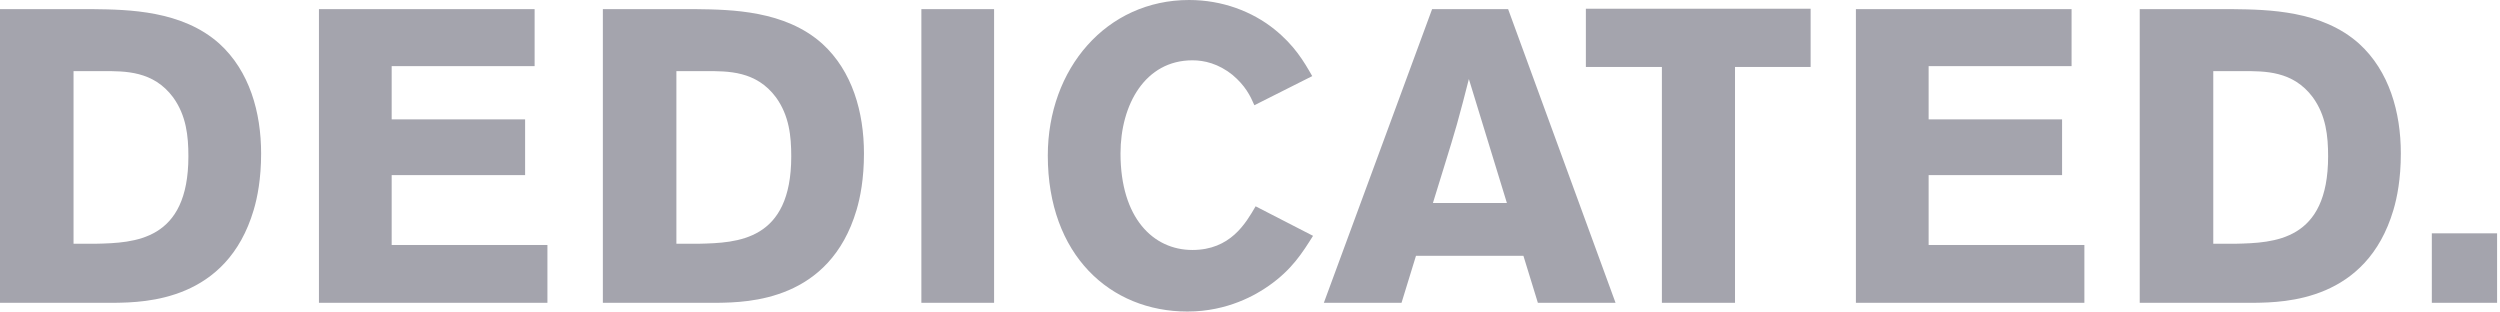 <svg width="224" height="28" viewBox="0 0 224 28" fill="none" xmlns="http://www.w3.org/2000/svg">
<g clip-path="url(#clip0_20847_49587)">
<path d="M6.589 6.372V21.839H8.588C12.068 21.764 16.88 21.578 16.88 14.013C16.88 12.187 16.695 10.36 15.511 8.72C13.734 6.335 11.216 6.372 9.217 6.372H6.589ZM0 0.819H8.329C11.513 0.857 16.325 0.931 19.657 3.913C22.359 6.372 23.396 10.062 23.396 13.752C23.396 16.025 23.063 17.702 22.729 18.82C20.323 26.945 13.03 27.093 10.291 27.131H0V0.819Z" fill="#A4A4AD"/>
<path d="M28.578 0.819H47.901V5.925H35.093V10.696H47.05V15.69H35.093V21.951H49.049V27.131H28.578V0.819Z" fill="#A4A4AD"/>
<path d="M60.605 6.372V21.839H62.604C66.083 21.764 70.896 21.578 70.896 14.013C70.896 12.187 70.711 10.36 69.526 8.72C67.749 6.335 65.232 6.372 63.233 6.372H60.605ZM54.016 0.819H62.345C65.528 0.857 70.341 0.931 73.672 3.913C76.375 6.372 77.411 10.062 77.411 13.752C77.411 16.025 77.078 17.702 76.745 18.82C74.339 26.945 67.046 27.093 64.307 27.131H54.016V0.819Z" fill="#A4A4AD"/>
<path d="M82.555 27.131H89.07V0.819H82.555V27.131Z" fill="#A4A4AD"/>
<path d="M117.648 21.131C116.686 22.659 115.76 24.15 113.688 25.603C112.577 26.386 110.023 27.914 106.395 27.914C99.473 27.914 93.883 22.845 93.883 13.938C93.883 6.149 99.14 0 106.543 0C109.542 0 112.207 1.043 114.169 2.609C115.983 4.062 116.834 5.516 117.575 6.82L112.392 9.429C112.022 8.571 111.578 7.677 110.43 6.708C109.171 5.702 107.913 5.404 106.839 5.404C102.619 5.404 100.398 9.354 100.398 13.752C100.398 19.529 103.323 22.398 106.839 22.398C110.245 22.398 111.615 20.013 112.503 18.485L117.648 21.131ZM131.611 7.081C131.278 8.422 130.908 9.802 130.538 11.143C129.982 13.118 128.983 16.212 128.39 18.187H135.017L131.611 7.081ZM135.128 0.82L144.753 27.131H137.793L136.498 22.92H126.872L125.577 27.131H118.617L128.316 0.82H135.128Z" fill="#A4A4AD"/>
<path d="M142.094 0.782H162.232V6H155.457V27.131H148.905V6H142.094V0.782Z" fill="#A4A4AD"/>
<path d="M166.289 0.819H185.613V5.925H172.805V10.696H184.762V15.69H172.805V21.951H186.761V27.131H166.289V0.819Z" fill="#A4A4AD"/>
<path d="M198.309 6.372V21.839H200.307C203.787 21.764 208.599 21.578 208.599 14.013C208.599 12.187 208.414 10.36 207.23 8.72C205.452 6.335 202.935 6.372 200.937 6.372H198.309ZM191.719 0.819H200.048C203.232 0.857 208.044 0.931 211.375 3.913C214.079 6.372 215.115 10.062 215.115 13.752C215.115 16.025 214.782 17.702 214.448 18.82C212.042 26.945 204.749 27.093 202.01 27.131H191.719V0.819Z" fill="#A4A4AD"/>
<path d="M217.891 27.131H223.739V20.907H217.891V27.131Z" fill="#A4A4AD"/>
</g>
<defs>
<clipPath id="clip0_20847_49587">
<rect width="224" height="28" fill="white"/>
</clipPath>
</defs>
</svg>
